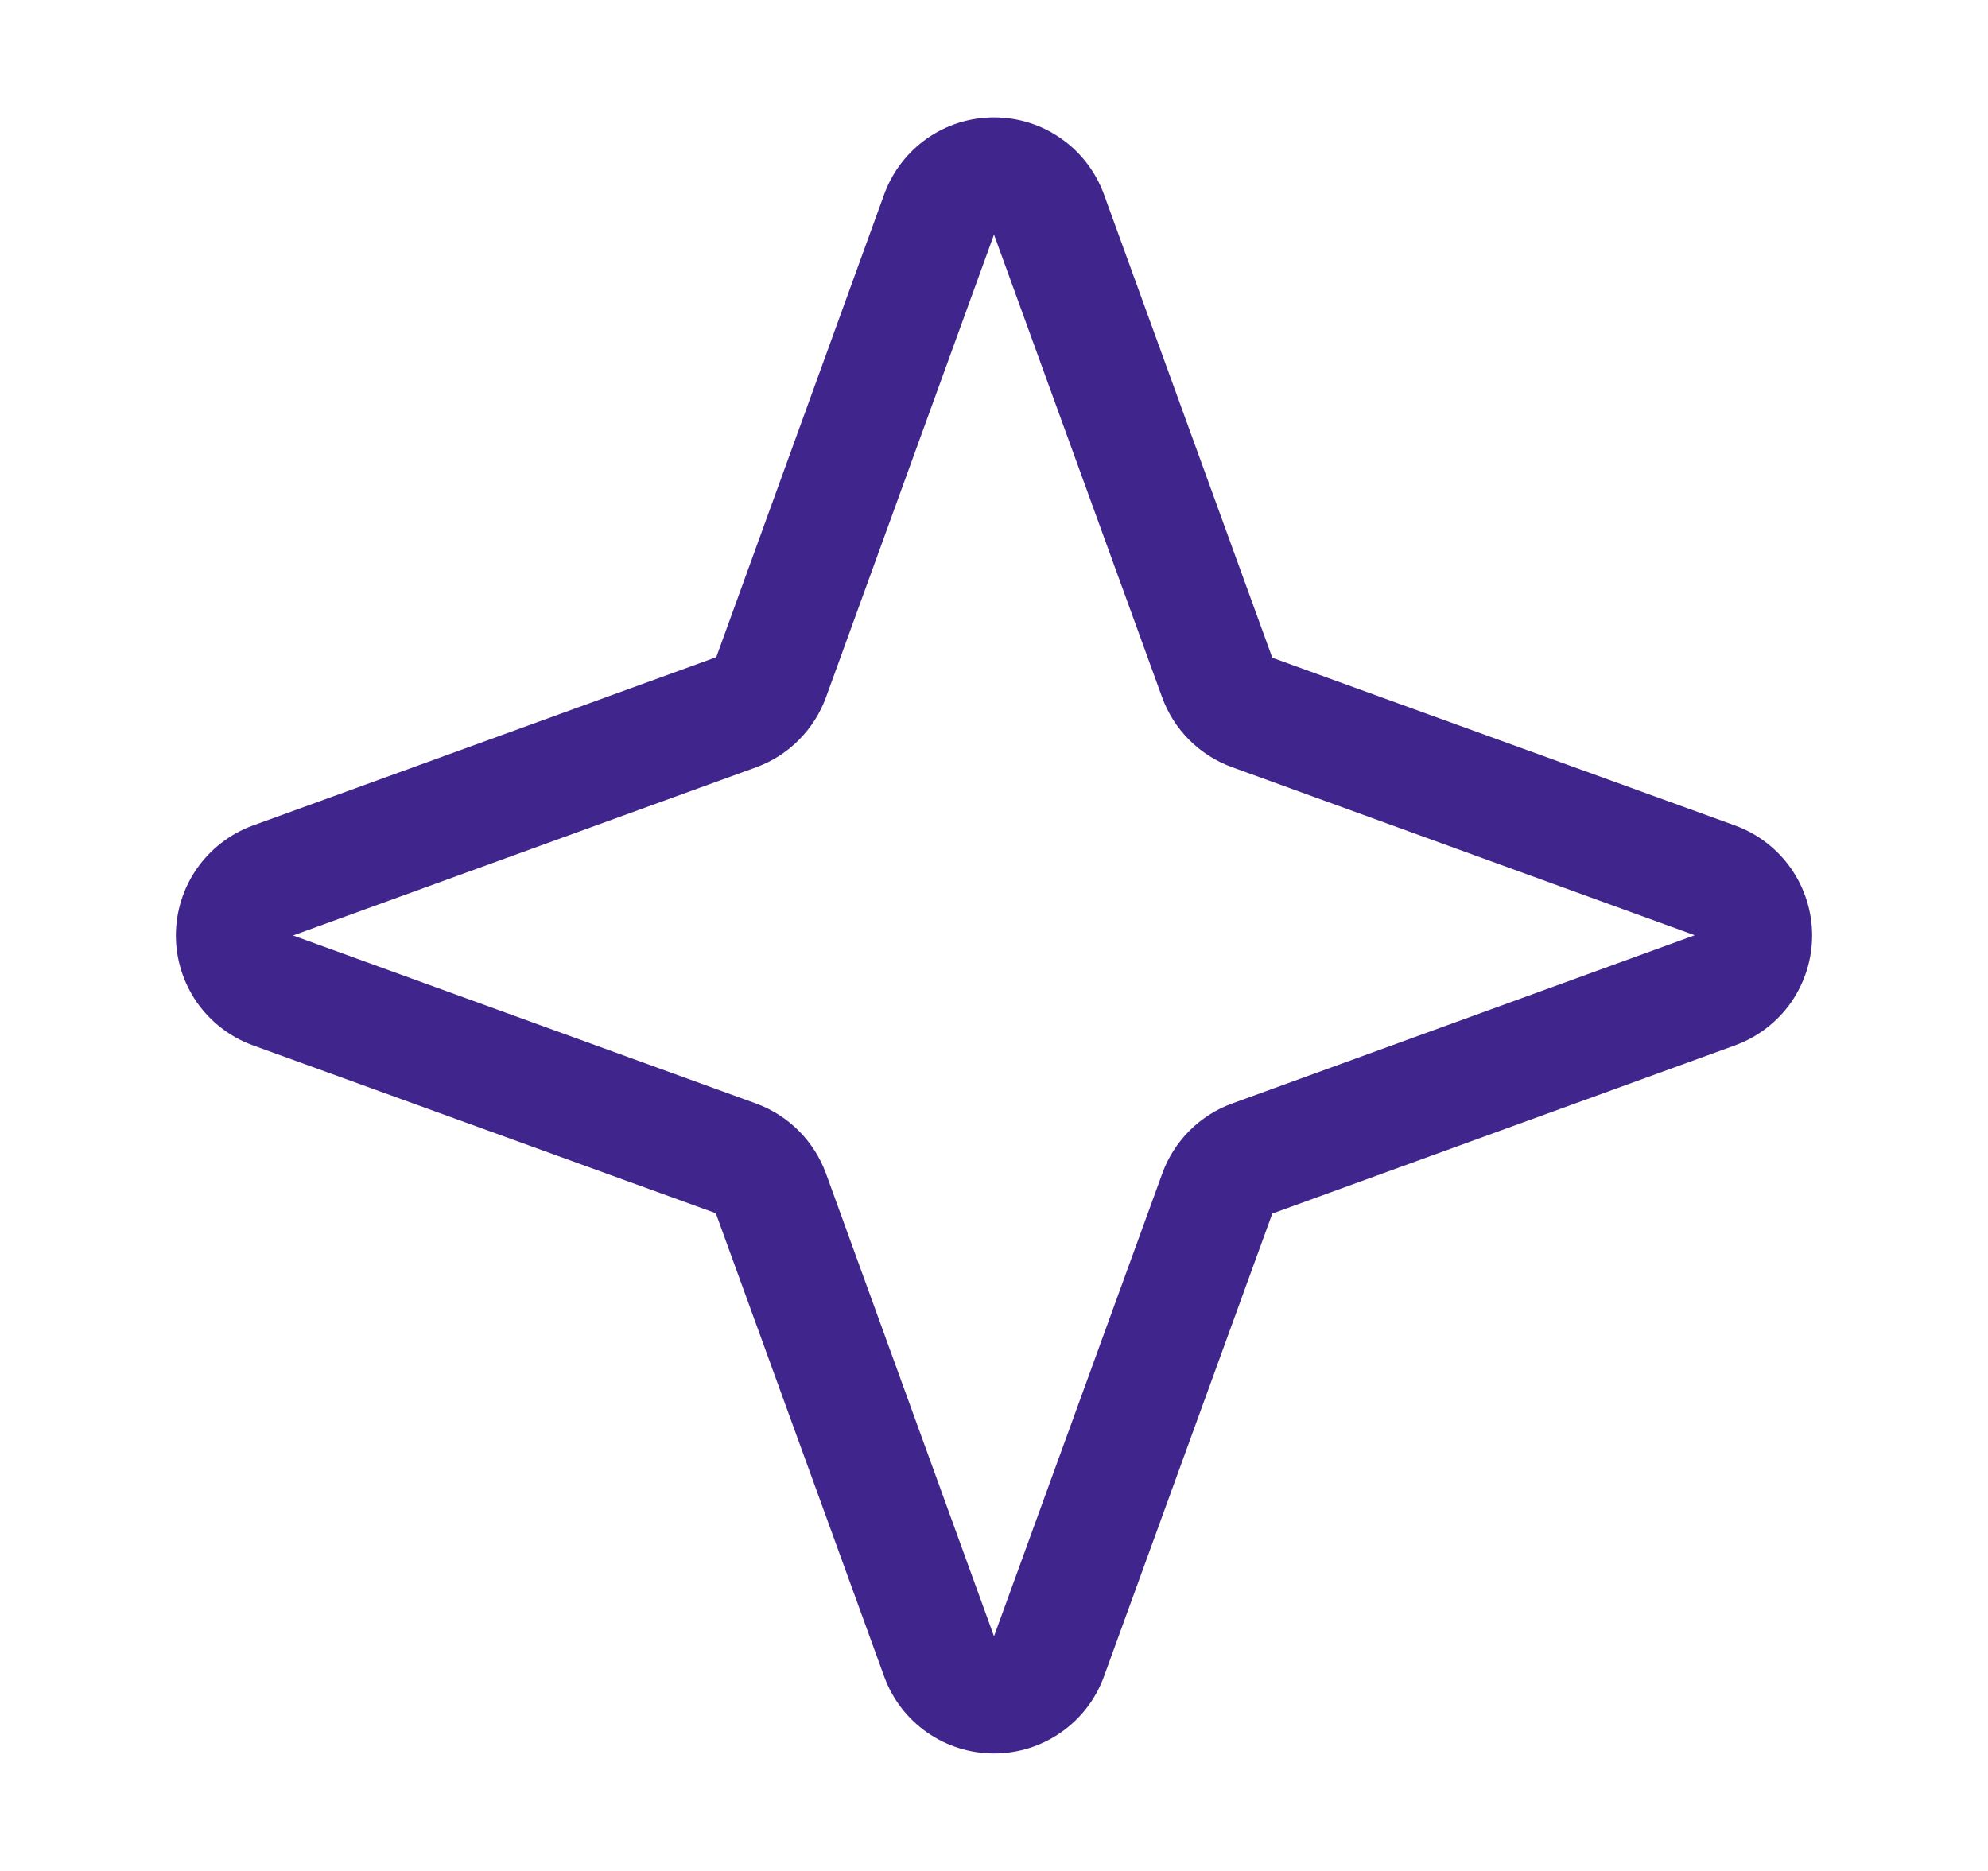 <svg width="17" height="16" viewBox="0 0 17 16" fill="none" xmlns="http://www.w3.org/2000/svg">
<path d="M14.844 7.062L10.88 5.625L9.438 1.656C9.367 1.465 9.239 1.299 9.071 1.183C8.904 1.066 8.704 1.004 8.5 1.004C8.296 1.004 8.097 1.066 7.929 1.183C7.762 1.299 7.634 1.465 7.563 1.656L6.125 5.62L2.156 7.062C1.965 7.133 1.8 7.261 1.683 7.429C1.567 7.596 1.504 7.796 1.504 8C1.504 8.204 1.567 8.403 1.683 8.571C1.8 8.738 1.965 8.866 2.156 8.937L6.121 10.375L7.563 14.343C7.634 14.535 7.762 14.7 7.929 14.816C8.097 14.933 8.296 14.995 8.5 14.995C8.704 14.995 8.904 14.933 9.071 14.816C9.239 14.7 9.367 14.535 9.438 14.343L10.88 10.378L14.844 8.937C15.035 8.866 15.2 8.738 15.317 8.571C15.433 8.403 15.496 8.204 15.496 8C15.496 7.796 15.433 7.596 15.317 7.429C15.2 7.261 15.035 7.133 14.844 7.062ZM10.536 9.437C10.399 9.487 10.275 9.566 10.172 9.669C10.069 9.772 9.989 9.897 9.94 10.033L8.5 13.993L7.063 10.035C7.013 9.898 6.933 9.773 6.83 9.67C6.727 9.567 6.602 9.487 6.465 9.437L2.506 8L6.465 6.562C6.602 6.512 6.727 6.433 6.83 6.329C6.933 6.226 7.013 6.101 7.063 5.964L8.5 2.006L9.938 5.964C9.988 6.101 10.067 6.225 10.17 6.328C10.273 6.431 10.397 6.51 10.534 6.56L14.492 7.998L10.536 9.437Z" fill="#40258D"/>
</svg>

